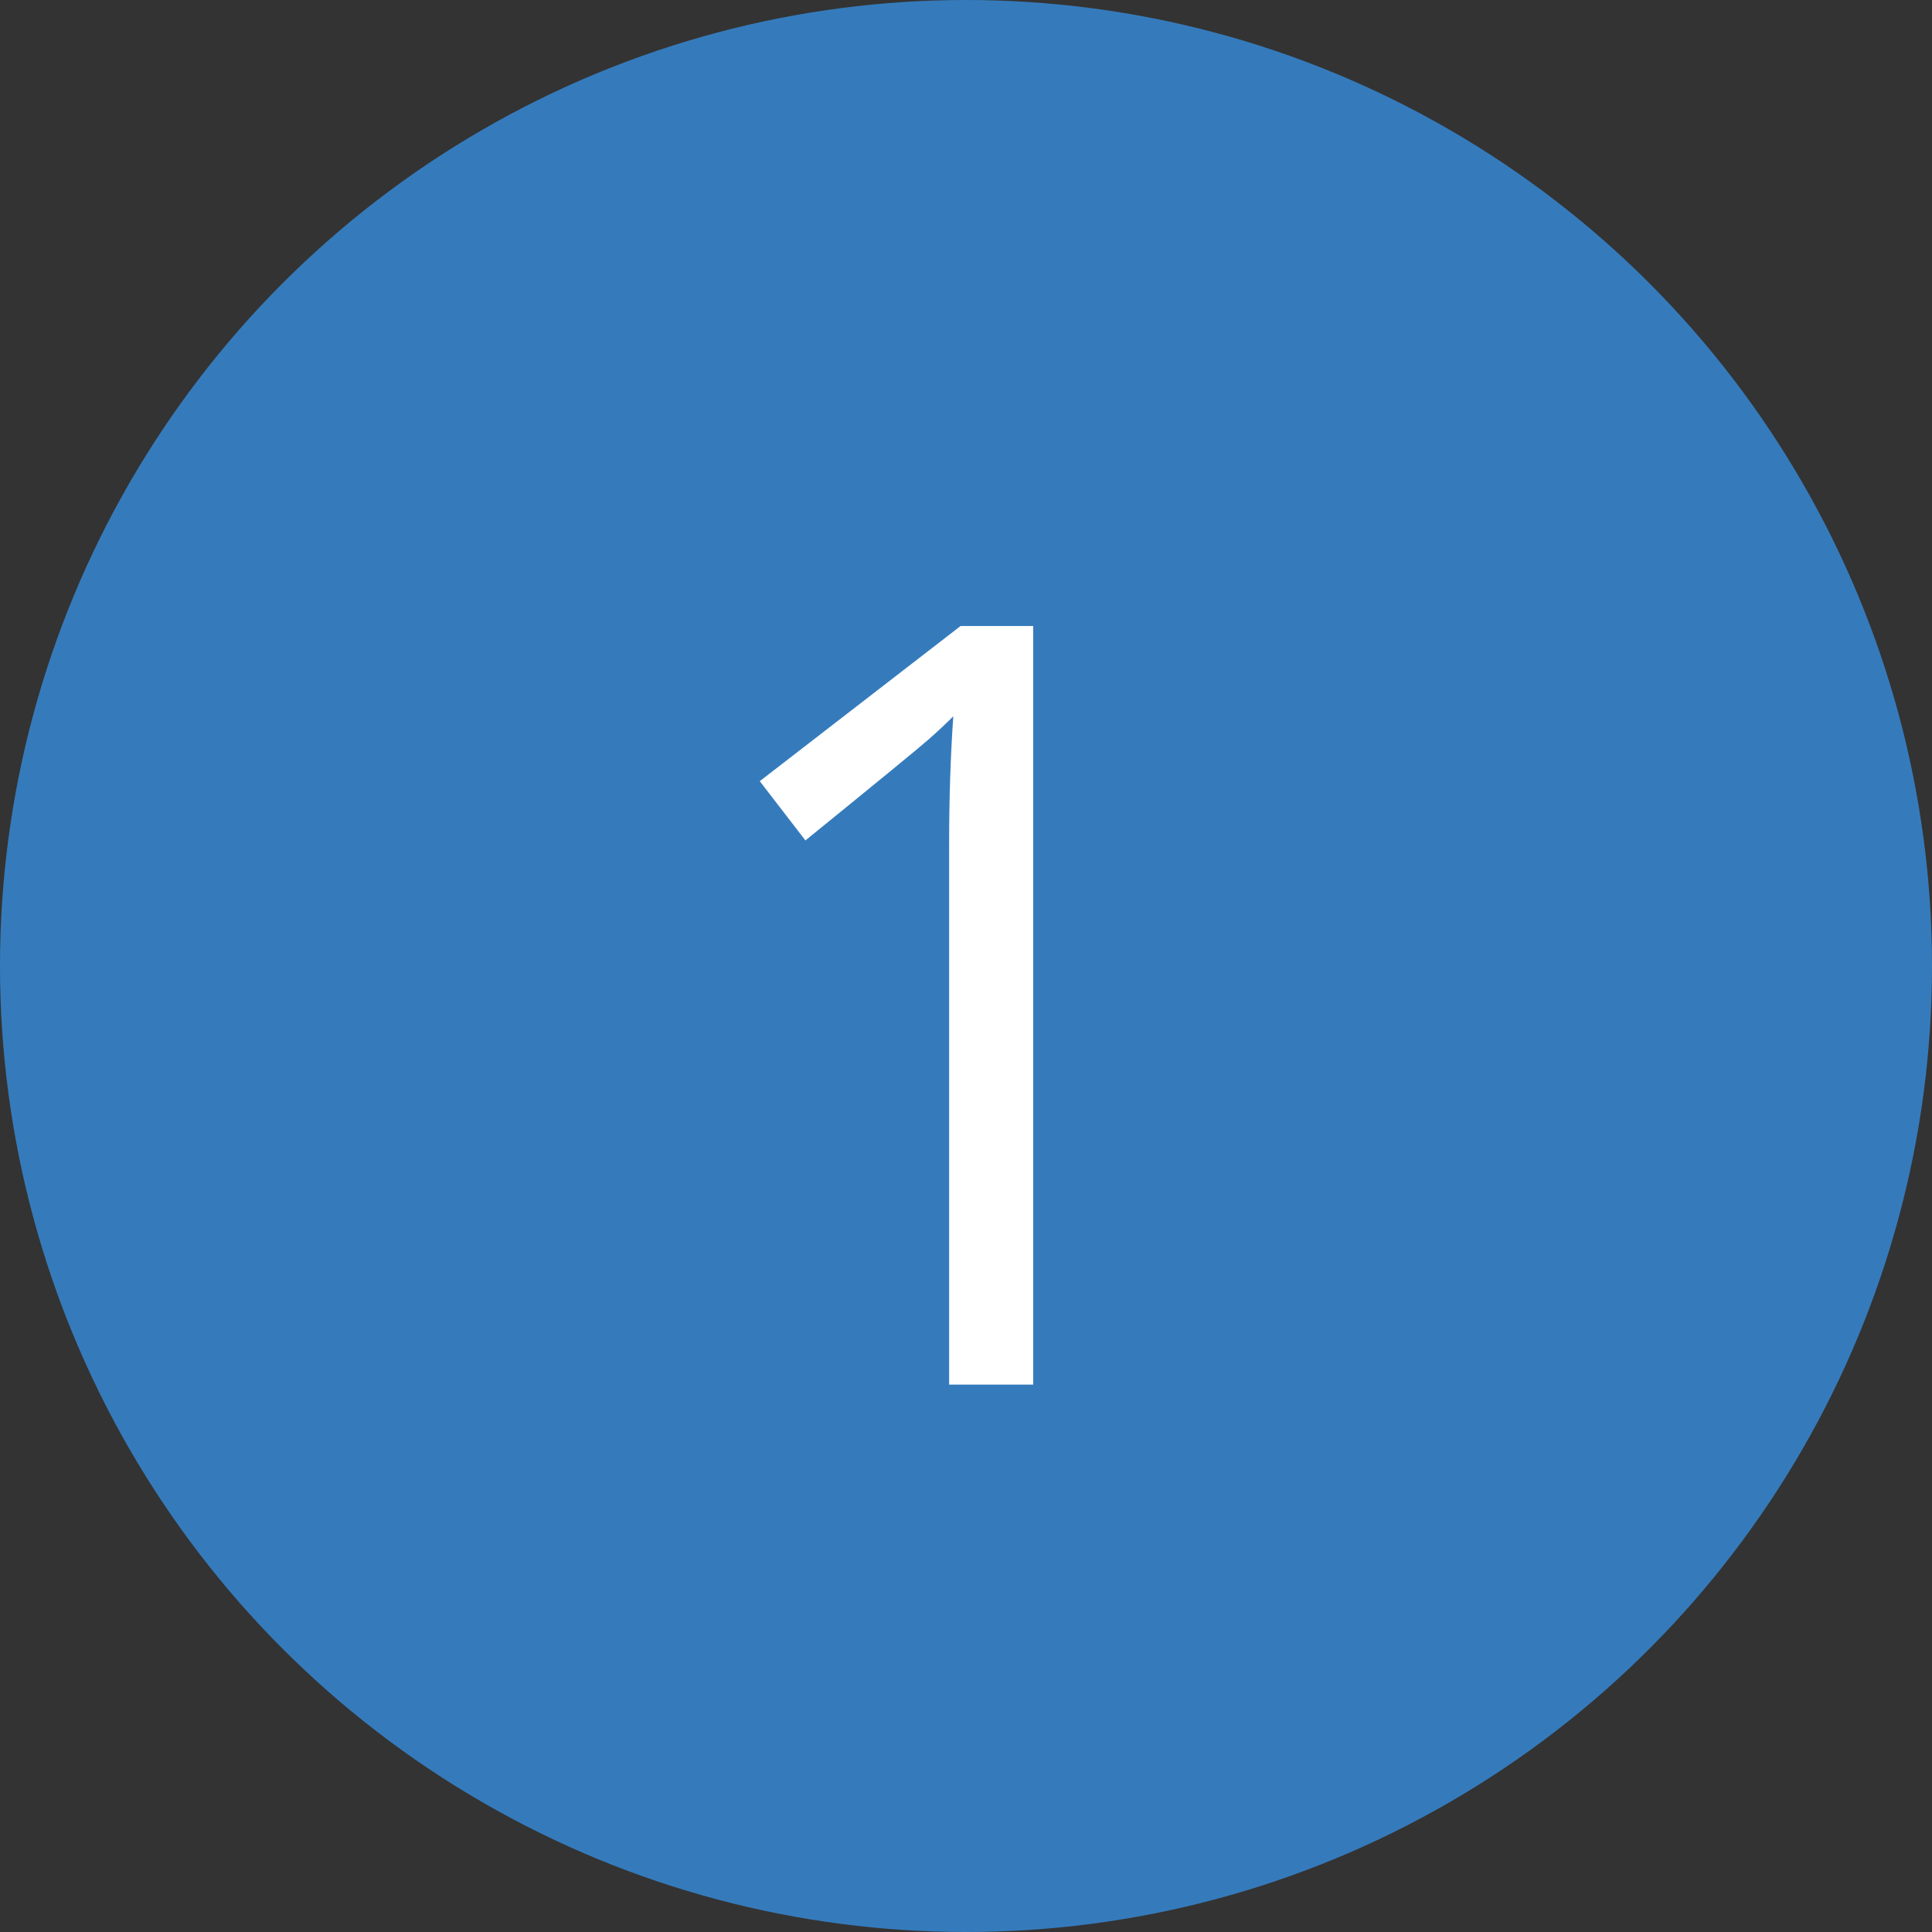 <svg xmlns="http://www.w3.org/2000/svg" width="60" height="60" viewBox="0 0 60 60"><rect x="0" y="0" width="60" height="60" fill="#333333" stroke="none"/><g transform="translate(-216 -36)"><circle cx="30" cy="30" r="30" transform="translate(216 36)" fill="#357bbc"/><path d="M2.087,0H-.524V-16.79q0-2.095.129-3.964-.338.338-.757.709T-4.987-16.9L-6.405-18.74l6.236-4.818H2.087Z" transform="translate(246 79)" fill="#fff"/></g></svg>